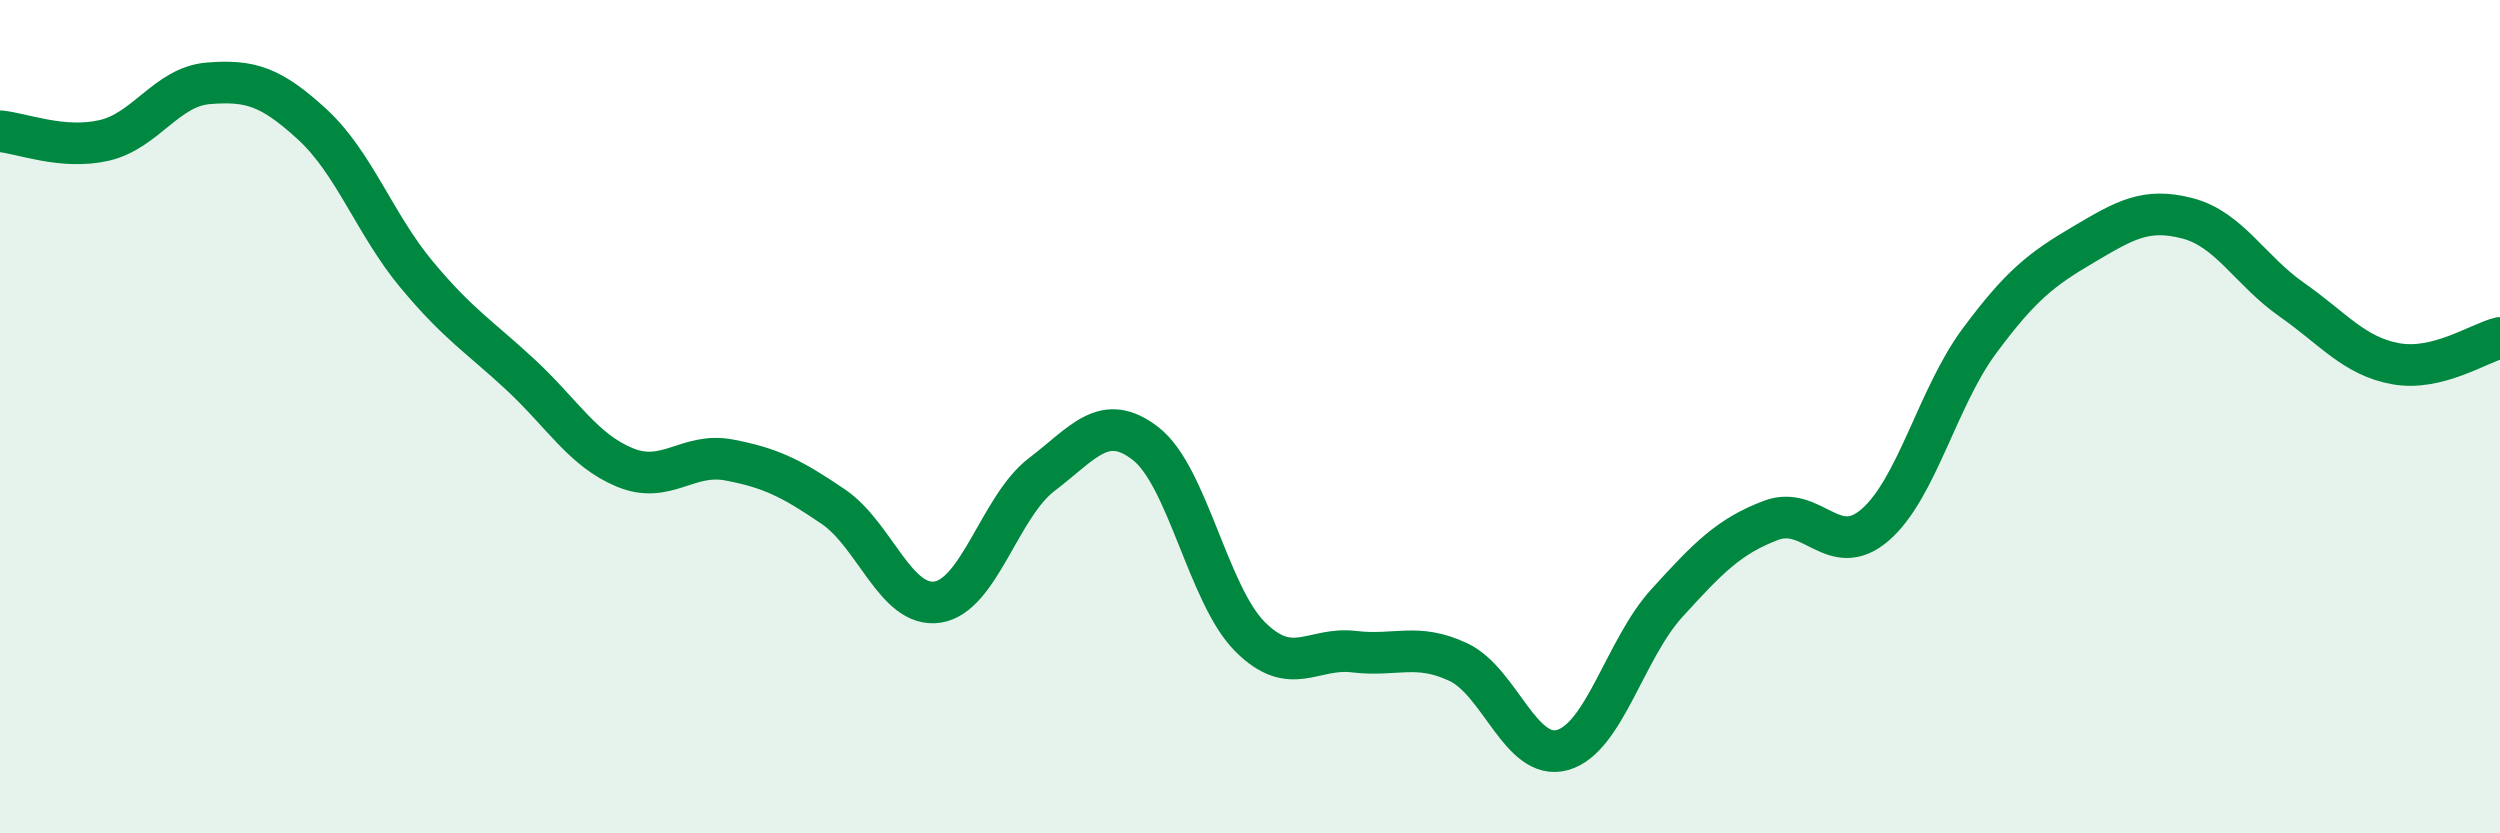 
    <svg width="60" height="20" viewBox="0 0 60 20" xmlns="http://www.w3.org/2000/svg">
      <path
        d="M 0,3.15 C 0.5,3.19 1.5,3.6 2.5,3.37 C 3.5,3.14 4,2.08 5,2 C 6,1.92 6.5,2.07 7.5,2.99 C 8.5,3.91 9,5.39 10,6.59 C 11,7.79 11.5,8.07 12.5,9 C 13.5,9.93 14,10.81 15,11.22 C 16,11.63 16.5,10.85 17.5,11.04 C 18.5,11.23 19,11.48 20,12.16 C 21,12.84 21.5,14.6 22.5,14.45 C 23.5,14.3 24,12.15 25,11.39 C 26,10.63 26.5,9.87 27.5,10.65 C 28.5,11.43 29,14.28 30,15.28 C 31,16.28 31.5,15.52 32.5,15.64 C 33.5,15.76 34,15.42 35,15.89 C 36,16.36 36.5,18.28 37.5,18 C 38.5,17.72 39,15.58 40,14.48 C 41,13.38 41.5,12.87 42.5,12.49 C 43.5,12.11 44,13.46 45,12.6 C 46,11.74 46.5,9.54 47.5,8.19 C 48.5,6.84 49,6.46 50,5.87 C 51,5.28 51.5,4.98 52.5,5.24 C 53.5,5.5 54,6.49 55,7.19 C 56,7.89 56.5,8.55 57.5,8.73 C 58.5,8.91 59.5,8.23 60,8.11L60 20L0 20Z"
        fill="#008740"
        opacity="0.1"
        stroke-linecap="round"
        stroke-linejoin="round"
      />
      <path
        d="M 0,3.15 C 0.5,3.19 1.5,3.6 2.5,3.37 C 3.5,3.14 4,2.08 5,2 C 6,1.92 6.5,2.07 7.5,2.99 C 8.5,3.91 9,5.39 10,6.59 C 11,7.79 11.5,8.07 12.5,9 C 13.5,9.93 14,10.81 15,11.22 C 16,11.63 16.5,10.85 17.5,11.04 C 18.5,11.23 19,11.48 20,12.16 C 21,12.84 21.5,14.6 22.5,14.45 C 23.5,14.3 24,12.15 25,11.39 C 26,10.63 26.5,9.87 27.5,10.65 C 28.5,11.43 29,14.28 30,15.28 C 31,16.28 31.5,15.52 32.5,15.64 C 33.5,15.76 34,15.42 35,15.89 C 36,16.36 36.5,18.28 37.5,18 C 38.5,17.72 39,15.58 40,14.48 C 41,13.38 41.5,12.87 42.5,12.49 C 43.5,12.11 44,13.46 45,12.6 C 46,11.74 46.5,9.54 47.5,8.19 C 48.5,6.84 49,6.46 50,5.87 C 51,5.28 51.5,4.98 52.5,5.24 C 53.5,5.5 54,6.49 55,7.19 C 56,7.89 56.5,8.55 57.5,8.73 C 58.5,8.91 59.5,8.23 60,8.11"
        stroke="#008740"
        stroke-width="1"
        fill="none"
        stroke-linecap="round"
        stroke-linejoin="round"
      />
    </svg>
  